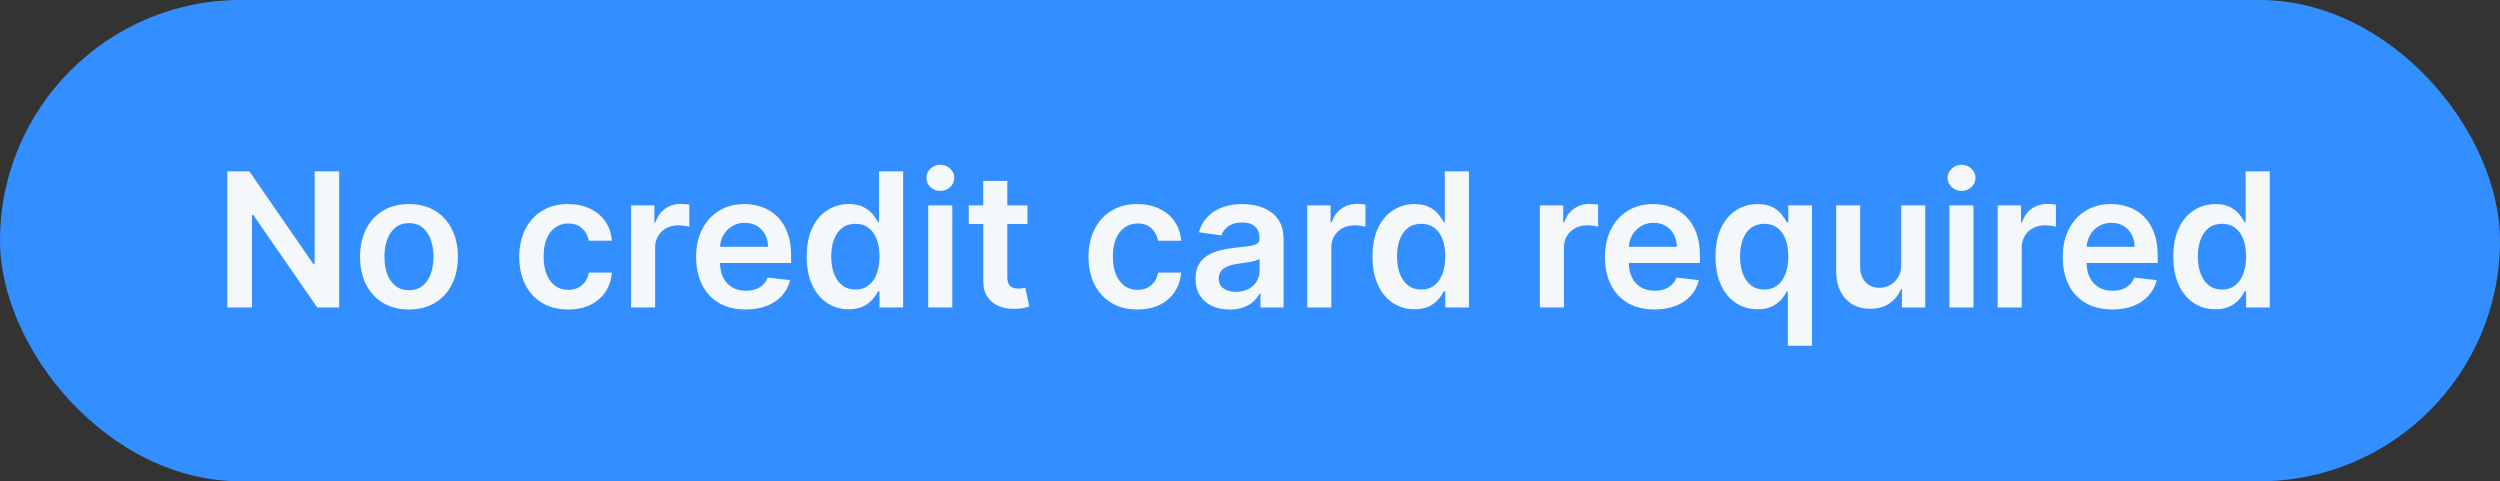 <?xml version="1.0" encoding="UTF-8"?> <svg xmlns="http://www.w3.org/2000/svg" width="187" height="36" viewBox="0 0 187 36" fill="none"><rect x="0" y="0" width="187" height="36" fill="#333333" stroke="none"/> <rect width="187" height="36" rx="18" fill="#338EFF"></rect> <path d="M25.371 12.818V23H23.731L18.933 16.065H18.849V23H17.004V12.818H18.655L23.447 19.759H23.537V12.818H25.371ZM30.591 23.149C29.845 23.149 29.199 22.985 28.652 22.657C28.105 22.329 27.681 21.87 27.379 21.28C27.081 20.69 26.931 20 26.931 19.212C26.931 18.423 27.081 17.732 27.379 17.139C27.681 16.545 28.105 16.084 28.652 15.756C29.199 15.428 29.845 15.264 30.591 15.264C31.336 15.264 31.983 15.428 32.53 15.756C33.076 16.084 33.499 16.545 33.797 17.139C34.099 17.732 34.25 18.423 34.25 19.212C34.25 20 34.099 20.69 33.797 21.28C33.499 21.87 33.076 22.329 32.53 22.657C31.983 22.985 31.336 23.149 30.591 23.149ZM30.601 21.707C31.005 21.707 31.343 21.596 31.615 21.374C31.887 21.149 32.089 20.847 32.221 20.47C32.357 20.092 32.425 19.671 32.425 19.207C32.425 18.739 32.357 18.317 32.221 17.939C32.089 17.558 31.887 17.255 31.615 17.029C31.343 16.804 31.005 16.691 30.601 16.691C30.186 16.691 29.842 16.804 29.567 17.029C29.295 17.255 29.091 17.558 28.955 17.939C28.822 18.317 28.756 18.739 28.756 19.207C28.756 19.671 28.822 20.092 28.955 20.47C29.091 20.847 29.295 21.149 29.567 21.374C29.842 21.596 30.186 21.707 30.601 21.707ZM42.497 23.149C41.735 23.149 41.08 22.982 40.533 22.647C39.989 22.312 39.57 21.85 39.275 21.26C38.984 20.667 38.838 19.984 38.838 19.212C38.838 18.436 38.987 17.752 39.285 17.158C39.584 16.562 40.004 16.098 40.548 15.766C41.095 15.432 41.741 15.264 42.487 15.264C43.107 15.264 43.655 15.379 44.133 15.607C44.613 15.833 44.996 16.152 45.281 16.567C45.566 16.978 45.728 17.458 45.768 18.009H44.048C43.978 17.641 43.813 17.334 43.551 17.089C43.292 16.84 42.946 16.716 42.512 16.716C42.144 16.716 41.821 16.815 41.542 17.014C41.264 17.21 41.047 17.491 40.891 17.859C40.739 18.227 40.662 18.668 40.662 19.182C40.662 19.702 40.739 20.15 40.891 20.524C41.044 20.895 41.257 21.182 41.532 21.384C41.811 21.583 42.137 21.683 42.512 21.683C42.777 21.683 43.014 21.633 43.223 21.533C43.435 21.431 43.612 21.283 43.755 21.091C43.897 20.899 43.995 20.665 44.048 20.39H45.768C45.725 20.93 45.566 21.409 45.291 21.827C45.016 22.241 44.641 22.566 44.167 22.801C43.693 23.033 43.136 23.149 42.497 23.149ZM47.204 23V15.364H48.949V16.636H49.029C49.168 16.195 49.406 15.856 49.745 15.617C50.086 15.375 50.475 15.254 50.913 15.254C51.012 15.254 51.123 15.259 51.246 15.269C51.372 15.276 51.476 15.287 51.559 15.304V16.959C51.483 16.933 51.362 16.91 51.196 16.89C51.034 16.867 50.876 16.855 50.724 16.855C50.396 16.855 50.101 16.926 49.839 17.069C49.58 17.208 49.377 17.402 49.227 17.651C49.078 17.899 49.004 18.186 49.004 18.511V23H47.204ZM55.779 23.149C55.013 23.149 54.352 22.99 53.795 22.672C53.242 22.35 52.816 21.896 52.518 21.31C52.219 20.72 52.07 20.025 52.07 19.227C52.07 18.441 52.219 17.752 52.518 17.158C52.819 16.562 53.24 16.098 53.78 15.766C54.321 15.432 54.955 15.264 55.684 15.264C56.155 15.264 56.599 15.34 57.017 15.493C57.438 15.642 57.809 15.874 58.131 16.189C58.455 16.504 58.711 16.905 58.896 17.392C59.082 17.876 59.175 18.453 59.175 19.122V19.674H52.915V18.461H57.449C57.446 18.116 57.372 17.81 57.226 17.541C57.08 17.269 56.876 17.056 56.614 16.9C56.356 16.744 56.054 16.666 55.709 16.666C55.342 16.666 55.018 16.756 54.74 16.935C54.462 17.11 54.244 17.342 54.089 17.631C53.936 17.916 53.858 18.229 53.855 18.57V19.629C53.855 20.073 53.936 20.454 54.099 20.773C54.261 21.088 54.488 21.329 54.78 21.499C55.071 21.664 55.413 21.747 55.804 21.747C56.066 21.747 56.303 21.711 56.515 21.638C56.727 21.562 56.911 21.451 57.067 21.305C57.222 21.159 57.34 20.978 57.42 20.763L59.1 20.952C58.994 21.396 58.792 21.784 58.493 22.115C58.199 22.443 57.821 22.698 57.36 22.881C56.899 23.06 56.372 23.149 55.779 23.149ZM63.489 23.134C62.889 23.134 62.352 22.98 61.878 22.672C61.404 22.364 61.03 21.916 60.755 21.329C60.48 20.743 60.342 20.03 60.342 19.192C60.342 18.343 60.481 17.627 60.76 17.044C61.041 16.457 61.421 16.015 61.898 15.717C62.375 15.415 62.907 15.264 63.494 15.264C63.941 15.264 64.309 15.34 64.598 15.493C64.886 15.642 65.115 15.823 65.284 16.035C65.453 16.244 65.584 16.441 65.676 16.626H65.751V12.818H67.556V23H65.786V21.797H65.676C65.584 21.983 65.449 22.18 65.274 22.389C65.098 22.594 64.866 22.77 64.578 22.916C64.289 23.061 63.926 23.134 63.489 23.134ZM63.991 21.658C64.372 21.658 64.697 21.555 64.966 21.349C65.234 21.141 65.438 20.851 65.577 20.479C65.716 20.108 65.786 19.676 65.786 19.182C65.786 18.688 65.716 18.259 65.577 17.894C65.441 17.53 65.239 17.246 64.971 17.044C64.705 16.842 64.379 16.741 63.991 16.741C63.59 16.741 63.255 16.845 62.987 17.054C62.718 17.263 62.516 17.551 62.38 17.919C62.244 18.287 62.176 18.708 62.176 19.182C62.176 19.659 62.244 20.085 62.38 20.459C62.52 20.831 62.723 21.124 62.992 21.34C63.264 21.552 63.597 21.658 63.991 21.658ZM69.431 23V15.364H71.231V23H69.431ZM70.336 14.28C70.051 14.28 69.806 14.185 69.6 13.996C69.395 13.804 69.292 13.574 69.292 13.305C69.292 13.034 69.395 12.803 69.6 12.614C69.806 12.422 70.051 12.326 70.336 12.326C70.625 12.326 70.87 12.422 71.072 12.614C71.278 12.803 71.38 13.034 71.38 13.305C71.38 13.574 71.278 13.804 71.072 13.996C70.87 14.185 70.625 14.28 70.336 14.28ZM76.853 15.364V16.756H72.463V15.364H76.853ZM73.547 13.534H75.347V20.703C75.347 20.945 75.383 21.131 75.456 21.26C75.532 21.386 75.632 21.472 75.754 21.518C75.877 21.565 76.013 21.588 76.162 21.588C76.275 21.588 76.377 21.58 76.47 21.563C76.566 21.547 76.639 21.532 76.689 21.518L76.992 22.925C76.896 22.959 76.759 22.995 76.58 23.035C76.404 23.075 76.189 23.098 75.933 23.104C75.483 23.118 75.077 23.05 74.715 22.901C74.354 22.748 74.067 22.513 73.855 22.195C73.646 21.876 73.544 21.479 73.547 21.001V13.534ZM85.078 23.149C84.316 23.149 83.661 22.982 83.114 22.647C82.57 22.312 82.151 21.85 81.856 21.26C81.565 20.667 81.419 19.984 81.419 19.212C81.419 18.436 81.568 17.752 81.866 17.158C82.165 16.562 82.585 16.098 83.129 15.766C83.676 15.432 84.322 15.264 85.068 15.264C85.688 15.264 86.236 15.379 86.713 15.607C87.194 15.833 87.577 16.152 87.862 16.567C88.147 16.978 88.309 17.458 88.349 18.009H86.629C86.559 17.641 86.394 17.334 86.132 17.089C85.873 16.84 85.527 16.716 85.093 16.716C84.725 16.716 84.402 16.815 84.123 17.014C83.845 17.21 83.628 17.491 83.472 17.859C83.32 18.227 83.243 18.668 83.243 19.182C83.243 19.702 83.32 20.15 83.472 20.524C83.624 20.895 83.838 21.182 84.113 21.384C84.392 21.583 84.718 21.683 85.093 21.683C85.358 21.683 85.595 21.633 85.804 21.533C86.016 21.431 86.193 21.283 86.336 21.091C86.478 20.899 86.576 20.665 86.629 20.39H88.349C88.306 20.93 88.147 21.409 87.872 21.827C87.597 22.241 87.222 22.566 86.748 22.801C86.274 23.033 85.718 23.149 85.078 23.149ZM91.982 23.154C91.499 23.154 91.063 23.068 90.675 22.896C90.29 22.72 89.986 22.461 89.76 22.12C89.538 21.779 89.427 21.358 89.427 20.857C89.427 20.426 89.507 20.07 89.666 19.788C89.825 19.507 90.042 19.281 90.317 19.112C90.592 18.943 90.902 18.816 91.247 18.729C91.595 18.64 91.954 18.575 92.326 18.535C92.773 18.489 93.136 18.448 93.414 18.411C93.693 18.371 93.895 18.312 94.021 18.232C94.15 18.149 94.215 18.022 94.215 17.849V17.82C94.215 17.445 94.104 17.155 93.882 16.95C93.659 16.744 93.34 16.641 92.922 16.641C92.481 16.641 92.132 16.738 91.873 16.93C91.618 17.122 91.445 17.349 91.356 17.611L89.676 17.372C89.808 16.908 90.027 16.52 90.332 16.209C90.637 15.894 91.01 15.659 91.451 15.503C91.891 15.344 92.379 15.264 92.912 15.264C93.28 15.264 93.646 15.307 94.011 15.393C94.375 15.48 94.709 15.622 95.01 15.821C95.312 16.017 95.554 16.283 95.736 16.621C95.922 16.959 96.014 17.382 96.014 17.889V23H94.284V21.951H94.225C94.115 22.163 93.961 22.362 93.762 22.548C93.567 22.73 93.32 22.877 93.022 22.99C92.727 23.099 92.38 23.154 91.982 23.154ZM92.45 21.832C92.811 21.832 93.124 21.76 93.389 21.618C93.654 21.472 93.858 21.28 94.001 21.041C94.147 20.803 94.22 20.542 94.22 20.261V19.361C94.163 19.407 94.067 19.45 93.931 19.49C93.799 19.53 93.65 19.565 93.484 19.595C93.318 19.624 93.154 19.651 92.992 19.674C92.829 19.697 92.688 19.717 92.569 19.734C92.301 19.77 92.06 19.83 91.848 19.913C91.636 19.995 91.469 20.111 91.346 20.261C91.223 20.407 91.162 20.595 91.162 20.827C91.162 21.159 91.283 21.409 91.525 21.578C91.767 21.747 92.075 21.832 92.45 21.832ZM97.782 23V15.364H99.527V16.636H99.607C99.746 16.195 99.984 15.856 100.323 15.617C100.664 15.375 101.053 15.254 101.491 15.254C101.59 15.254 101.701 15.259 101.824 15.269C101.95 15.276 102.054 15.287 102.137 15.304V16.959C102.061 16.933 101.94 16.91 101.774 16.89C101.612 16.867 101.454 16.855 101.302 16.855C100.974 16.855 100.679 16.926 100.417 17.069C100.158 17.208 99.955 17.402 99.805 17.651C99.656 17.899 99.582 18.186 99.582 18.511V23H97.782ZM105.81 23.134C105.21 23.134 104.673 22.98 104.199 22.672C103.725 22.364 103.351 21.916 103.076 21.329C102.801 20.743 102.663 20.03 102.663 19.192C102.663 18.343 102.802 17.627 103.081 17.044C103.363 16.457 103.742 16.015 104.219 15.717C104.697 15.415 105.229 15.264 105.815 15.264C106.263 15.264 106.63 15.34 106.919 15.493C107.207 15.642 107.436 15.823 107.605 16.035C107.774 16.244 107.905 16.441 107.998 16.626H108.072V12.818H109.877V23H108.107V21.797H107.998C107.905 21.983 107.771 22.18 107.595 22.389C107.419 22.594 107.187 22.77 106.899 22.916C106.611 23.061 106.248 23.134 105.81 23.134ZM106.312 21.658C106.693 21.658 107.018 21.555 107.287 21.349C107.555 21.141 107.759 20.851 107.898 20.479C108.037 20.108 108.107 19.676 108.107 19.182C108.107 18.688 108.037 18.259 107.898 17.894C107.762 17.53 107.56 17.246 107.292 17.044C107.027 16.842 106.7 16.741 106.312 16.741C105.911 16.741 105.577 16.845 105.308 17.054C105.04 17.263 104.837 17.551 104.702 17.919C104.566 18.287 104.498 18.708 104.498 19.182C104.498 19.659 104.566 20.085 104.702 20.459C104.841 20.831 105.045 21.124 105.313 21.34C105.585 21.552 105.918 21.658 106.312 21.658ZM115.183 23V15.364H116.928V16.636H117.008C117.147 16.195 117.386 15.856 117.724 15.617C118.065 15.375 118.455 15.254 118.892 15.254C118.992 15.254 119.103 15.259 119.225 15.269C119.351 15.276 119.456 15.287 119.539 15.304V16.959C119.462 16.933 119.341 16.91 119.176 16.89C119.013 16.867 118.856 16.855 118.703 16.855C118.375 16.855 118.08 16.926 117.818 17.069C117.56 17.208 117.356 17.402 117.207 17.651C117.058 17.899 116.983 18.186 116.983 18.511V23H115.183ZM123.758 23.149C122.993 23.149 122.332 22.99 121.775 22.672C121.221 22.35 120.795 21.896 120.497 21.31C120.199 20.72 120.05 20.025 120.05 19.227C120.05 18.441 120.199 17.752 120.497 17.158C120.799 16.562 121.22 16.098 121.76 15.766C122.3 15.432 122.935 15.264 123.664 15.264C124.135 15.264 124.579 15.34 124.996 15.493C125.417 15.642 125.788 15.874 126.11 16.189C126.435 16.504 126.69 16.905 126.876 17.392C127.061 17.876 127.154 18.453 127.154 19.122V19.674H120.895V18.461H125.429C125.426 18.116 125.351 17.81 125.205 17.541C125.059 17.269 124.855 17.056 124.594 16.9C124.335 16.744 124.033 16.666 123.689 16.666C123.321 16.666 122.998 16.756 122.719 16.935C122.441 17.11 122.224 17.342 122.068 17.631C121.916 17.916 121.838 18.229 121.834 18.57V19.629C121.834 20.073 121.916 20.454 122.078 20.773C122.24 21.088 122.467 21.329 122.759 21.499C123.051 21.664 123.392 21.747 123.783 21.747C124.045 21.747 124.282 21.711 124.494 21.638C124.706 21.562 124.89 21.451 125.046 21.305C125.202 21.159 125.319 20.978 125.399 20.763L127.079 20.952C126.973 21.396 126.771 21.784 126.473 22.115C126.178 22.443 125.8 22.698 125.339 22.881C124.879 23.06 124.352 23.149 123.758 23.149ZM133.73 25.864V21.797H133.656C133.563 21.983 133.429 22.18 133.253 22.389C133.077 22.594 132.845 22.77 132.557 22.916C132.269 23.061 131.906 23.134 131.468 23.134C130.868 23.134 130.332 22.98 129.858 22.672C129.384 22.364 129.009 21.916 128.734 21.329C128.459 20.743 128.321 20.03 128.321 19.192C128.321 18.343 128.461 17.627 128.739 17.044C129.021 16.457 129.4 16.015 129.877 15.717C130.355 15.415 130.887 15.264 131.473 15.264C131.921 15.264 132.289 15.34 132.577 15.493C132.865 15.642 133.094 15.823 133.263 16.035C133.432 16.244 133.563 16.441 133.656 16.626H133.765V15.364H135.535V25.864H133.73ZM131.97 21.658C132.352 21.658 132.676 21.555 132.945 21.349C133.213 21.141 133.417 20.851 133.556 20.479C133.696 20.108 133.765 19.676 133.765 19.182C133.765 18.688 133.696 18.259 133.556 17.894C133.421 17.53 133.218 17.246 132.95 17.044C132.685 16.842 132.358 16.741 131.97 16.741C131.569 16.741 131.235 16.845 130.966 17.054C130.698 17.263 130.496 17.551 130.36 17.919C130.224 18.287 130.156 18.708 130.156 19.182C130.156 19.659 130.224 20.085 130.36 20.459C130.499 20.831 130.703 21.124 130.971 21.34C131.243 21.552 131.576 21.658 131.97 21.658ZM142.21 19.788V15.364H144.009V23H142.264V21.643H142.185C142.013 22.07 141.729 22.42 141.335 22.692C140.944 22.963 140.461 23.099 139.888 23.099C139.388 23.099 138.945 22.988 138.561 22.766C138.179 22.541 137.881 22.215 137.666 21.787C137.45 21.356 137.343 20.836 137.343 20.226V15.364H139.142V19.947C139.142 20.431 139.275 20.816 139.54 21.101C139.805 21.386 140.153 21.528 140.584 21.528C140.849 21.528 141.106 21.464 141.355 21.334C141.603 21.205 141.807 21.013 141.966 20.758C142.129 20.499 142.21 20.176 142.21 19.788ZM145.818 23V15.364H147.618V23H145.818ZM146.723 14.28C146.438 14.28 146.193 14.185 145.987 13.996C145.782 13.804 145.679 13.574 145.679 13.305C145.679 13.034 145.782 12.803 145.987 12.614C146.193 12.422 146.438 12.326 146.723 12.326C147.011 12.326 147.257 12.422 147.459 12.614C147.664 12.803 147.767 13.034 147.767 13.305C147.767 13.574 147.664 13.804 147.459 13.996C147.257 14.185 147.011 14.28 146.723 14.28ZM149.427 23V15.364H151.172V16.636H151.251C151.39 16.195 151.629 15.856 151.967 15.617C152.308 15.375 152.698 15.254 153.135 15.254C153.235 15.254 153.346 15.259 153.468 15.269C153.594 15.276 153.699 15.287 153.782 15.304V16.959C153.705 16.933 153.584 16.91 153.419 16.89C153.256 16.867 153.099 16.855 152.946 16.855C152.618 16.855 152.323 16.926 152.061 17.069C151.803 17.208 151.599 17.402 151.45 17.651C151.301 17.899 151.226 18.186 151.226 18.511V23H149.427ZM158.002 23.149C157.236 23.149 156.575 22.99 156.018 22.672C155.464 22.35 155.038 21.896 154.74 21.31C154.442 20.72 154.293 20.025 154.293 19.227C154.293 18.441 154.442 17.752 154.74 17.158C155.042 16.562 155.463 16.098 156.003 15.766C156.543 15.432 157.178 15.264 157.907 15.264C158.378 15.264 158.822 15.34 159.239 15.493C159.66 15.642 160.032 15.874 160.353 16.189C160.678 16.504 160.933 16.905 161.119 17.392C161.304 17.876 161.397 18.453 161.397 19.122V19.674H155.138V18.461H159.672C159.669 18.116 159.594 17.81 159.448 17.541C159.302 17.269 159.099 17.056 158.837 16.9C158.578 16.744 158.277 16.666 157.932 16.666C157.564 16.666 157.241 16.756 156.962 16.935C156.684 17.11 156.467 17.342 156.311 17.631C156.159 17.916 156.081 18.229 156.078 18.57V19.629C156.078 20.073 156.159 20.454 156.321 20.773C156.484 21.088 156.711 21.329 157.002 21.499C157.294 21.664 157.635 21.747 158.026 21.747C158.288 21.747 158.525 21.711 158.737 21.638C158.949 21.562 159.133 21.451 159.289 21.305C159.445 21.159 159.563 20.978 159.642 20.763L161.323 20.952C161.216 21.396 161.014 21.784 160.716 22.115C160.421 22.443 160.043 22.698 159.582 22.881C159.122 23.06 158.595 23.149 158.002 23.149ZM165.711 23.134C165.112 23.134 164.575 22.98 164.101 22.672C163.627 22.364 163.252 21.916 162.977 21.329C162.702 20.743 162.564 20.03 162.564 19.192C162.564 18.343 162.704 17.627 162.982 17.044C163.264 16.457 163.643 16.015 164.121 15.717C164.598 15.415 165.13 15.264 165.716 15.264C166.164 15.264 166.532 15.34 166.82 15.493C167.108 15.642 167.337 15.823 167.506 16.035C167.675 16.244 167.806 16.441 167.899 16.626H167.974V12.818H169.778V23H168.008V21.797H167.899C167.806 21.983 167.672 22.18 167.496 22.389C167.321 22.594 167.089 22.77 166.8 22.916C166.512 23.061 166.149 23.134 165.711 23.134ZM166.214 21.658C166.595 21.658 166.92 21.555 167.188 21.349C167.457 21.141 167.66 20.851 167.8 20.479C167.939 20.108 168.008 19.676 168.008 19.182C168.008 18.688 167.939 18.259 167.8 17.894C167.664 17.53 167.461 17.246 167.193 17.044C166.928 16.842 166.601 16.741 166.214 16.741C165.813 16.741 165.478 16.845 165.209 17.054C164.941 17.263 164.739 17.551 164.603 17.919C164.467 18.287 164.399 18.708 164.399 19.182C164.399 19.659 164.467 20.085 164.603 20.459C164.742 20.831 164.946 21.124 165.214 21.34C165.486 21.552 165.819 21.658 166.214 21.658Z" fill="#F5F8FA"></path> </svg> 